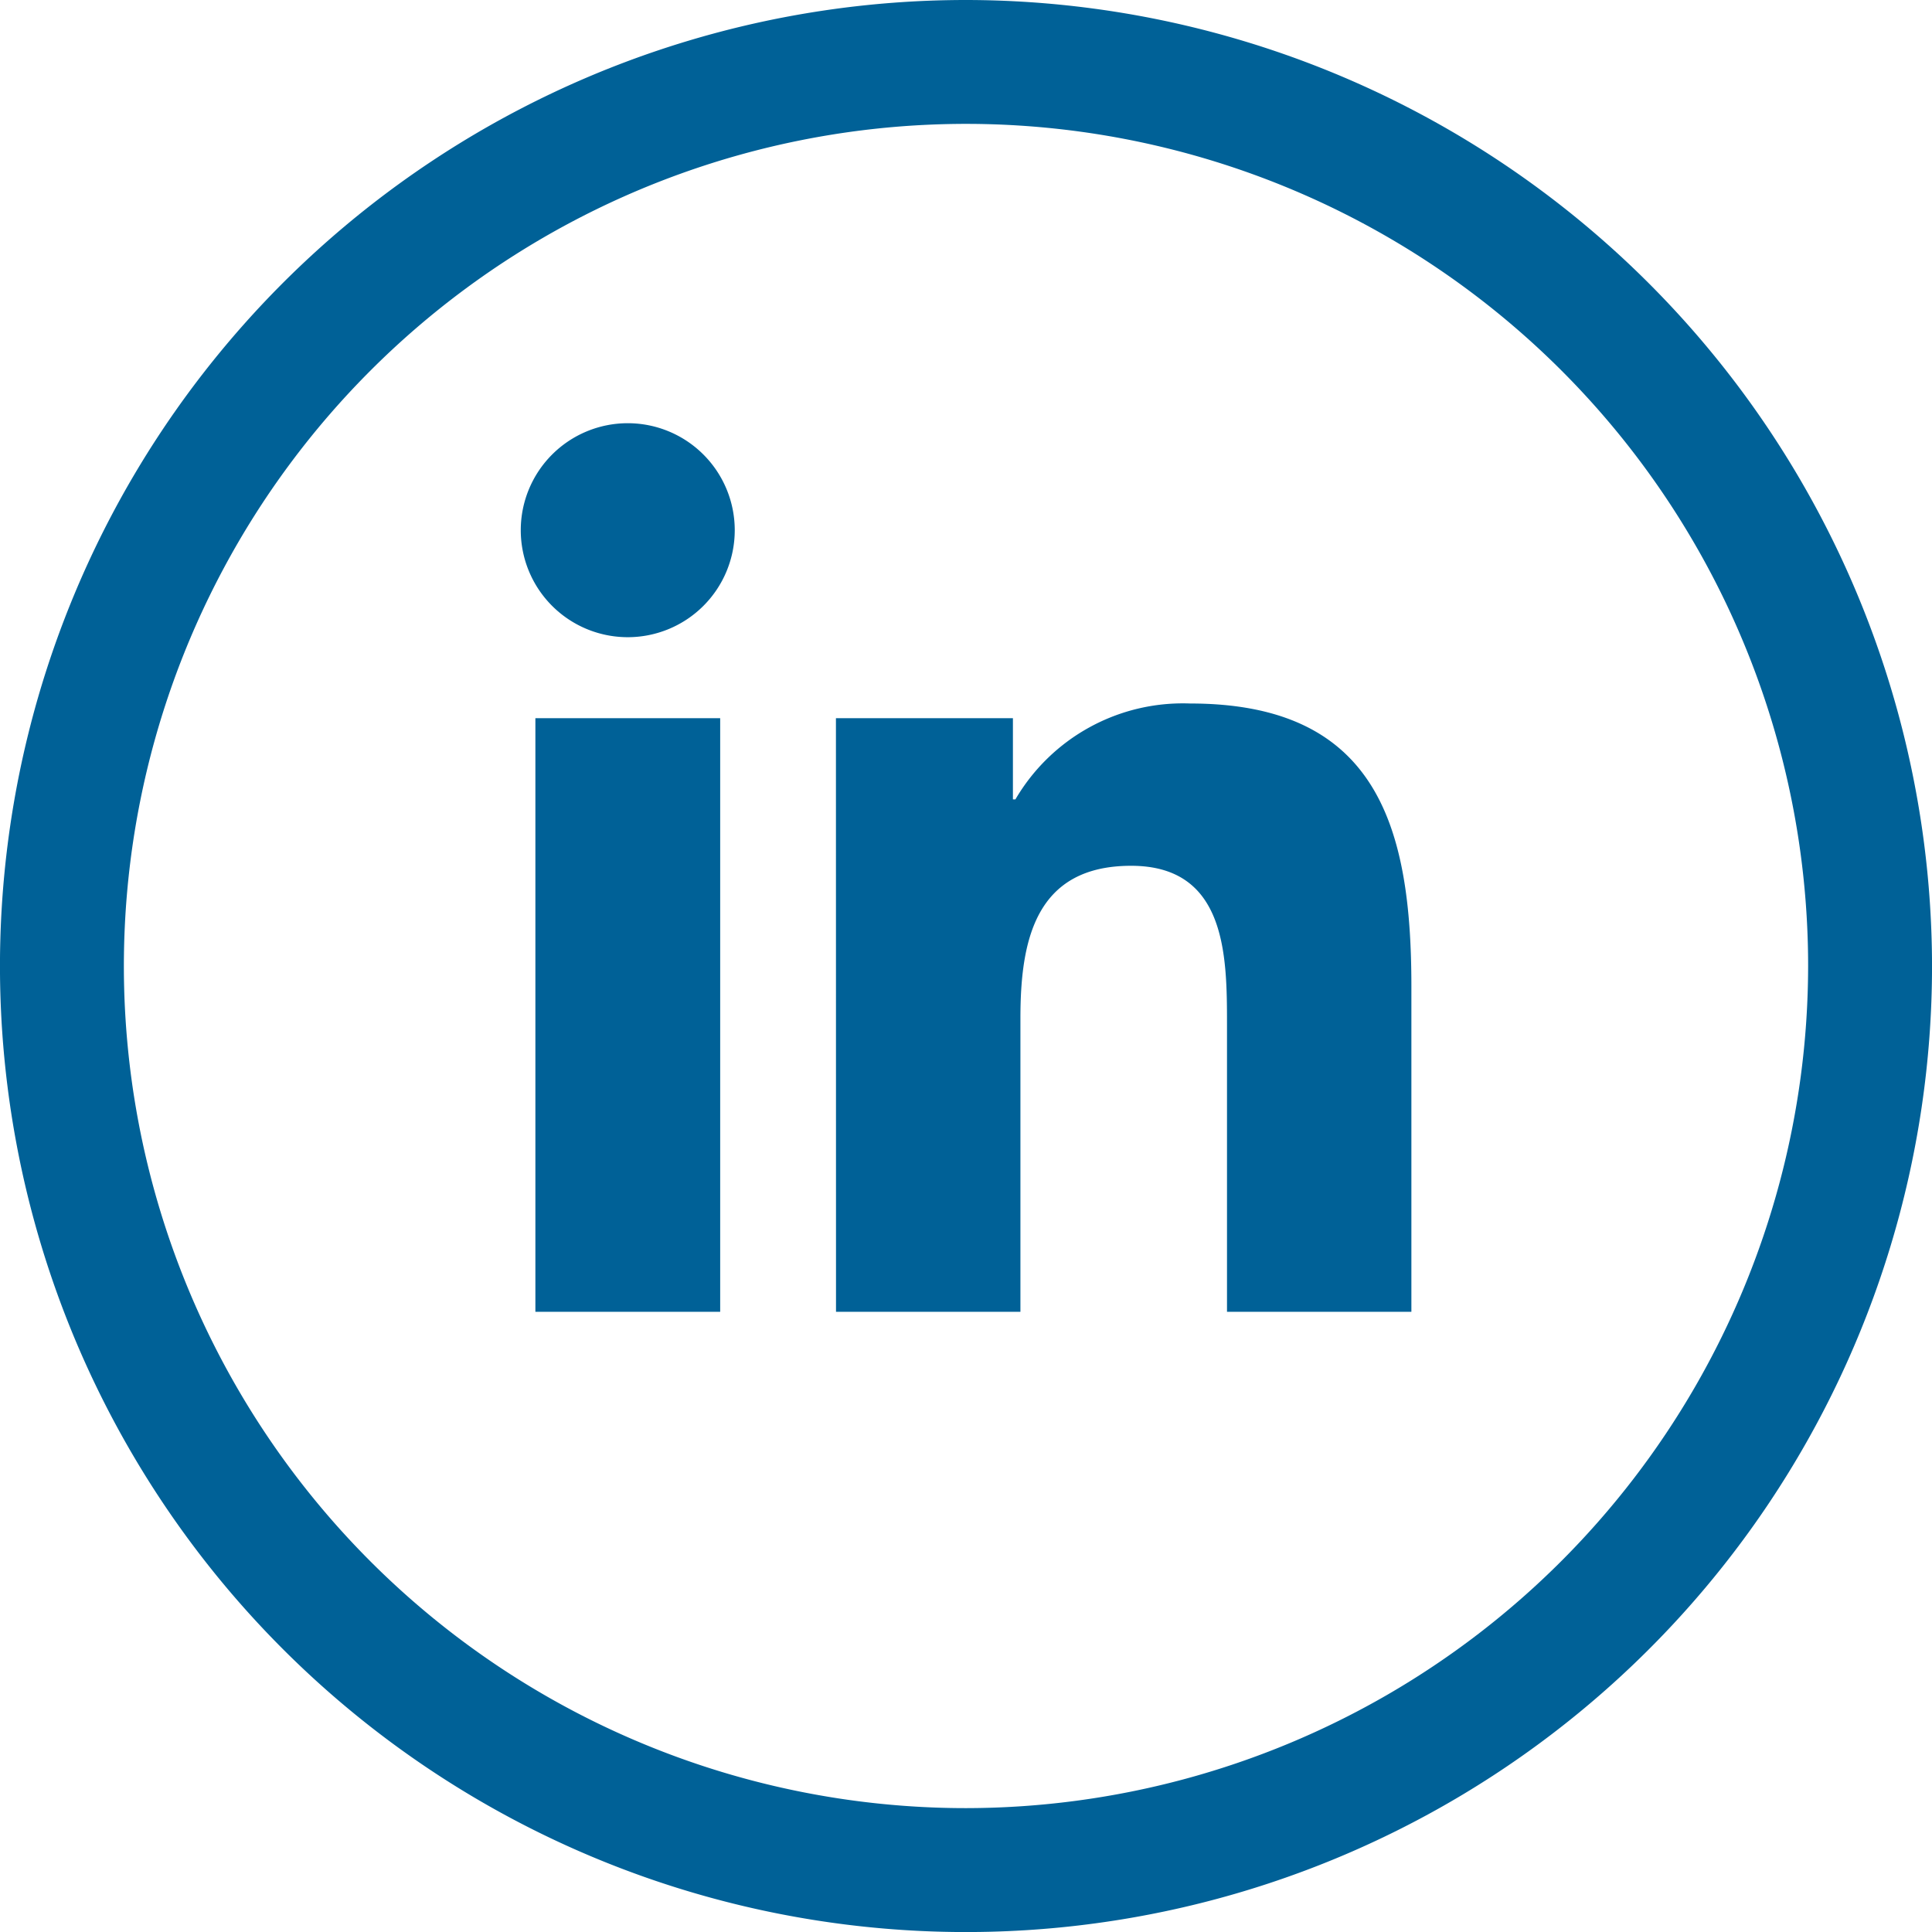 <?xml version="1.0" encoding="UTF-8"?>
<svg xmlns="http://www.w3.org/2000/svg" xmlns:xlink="http://www.w3.org/1999/xlink" width="74.94" height="74.94" viewBox="0 0 74.94 74.94">
  <defs>
    <clipPath id="clip-path">
      <rect id="Rechteck_3347" data-name="Rechteck 3347" width="74.94" height="74.94" transform="translate(0 0)" fill="#006197"></rect>
    </clipPath>
  </defs>
  <g id="Gruppe_2650" data-name="Gruppe 2650" transform="translate(0 0)">
    <g id="Gruppe_2499" data-name="Gruppe 2499" clip-path="url(#clip-path)">
      <path id="Pfad_7202" data-name="Pfad 7202" d="M20.767,27.858h7.168V50.883H20.767Zm3.584-11.442A4.15,4.15,0,1,1,20.2,20.563a4.15,4.15,0,0,1,4.154-4.147m8.074,34.467h7.153V39.494c0-3,.568-5.911,4.294-5.911,3.667,0,3.719,3.434,3.719,6.106V50.883h7.152V38.255c0-6.2-1.336-10.967-8.582-10.967a7.526,7.526,0,0,0-6.778,3.72H39.29v-3.15H32.425Z" fill="#006197"></path>
      <path id="Pfad_7203" data-name="Pfad 7203" d="M37.47,0A37.471,37.471,0,1,0,74.941,37.47,37.512,37.512,0,0,0,37.47,0m0,70.135A32.665,32.665,0,1,1,70.135,37.47,32.7,32.7,0,0,1,37.47,70.135" fill="#006197"></path>
    </g>
  </g>
</svg>
